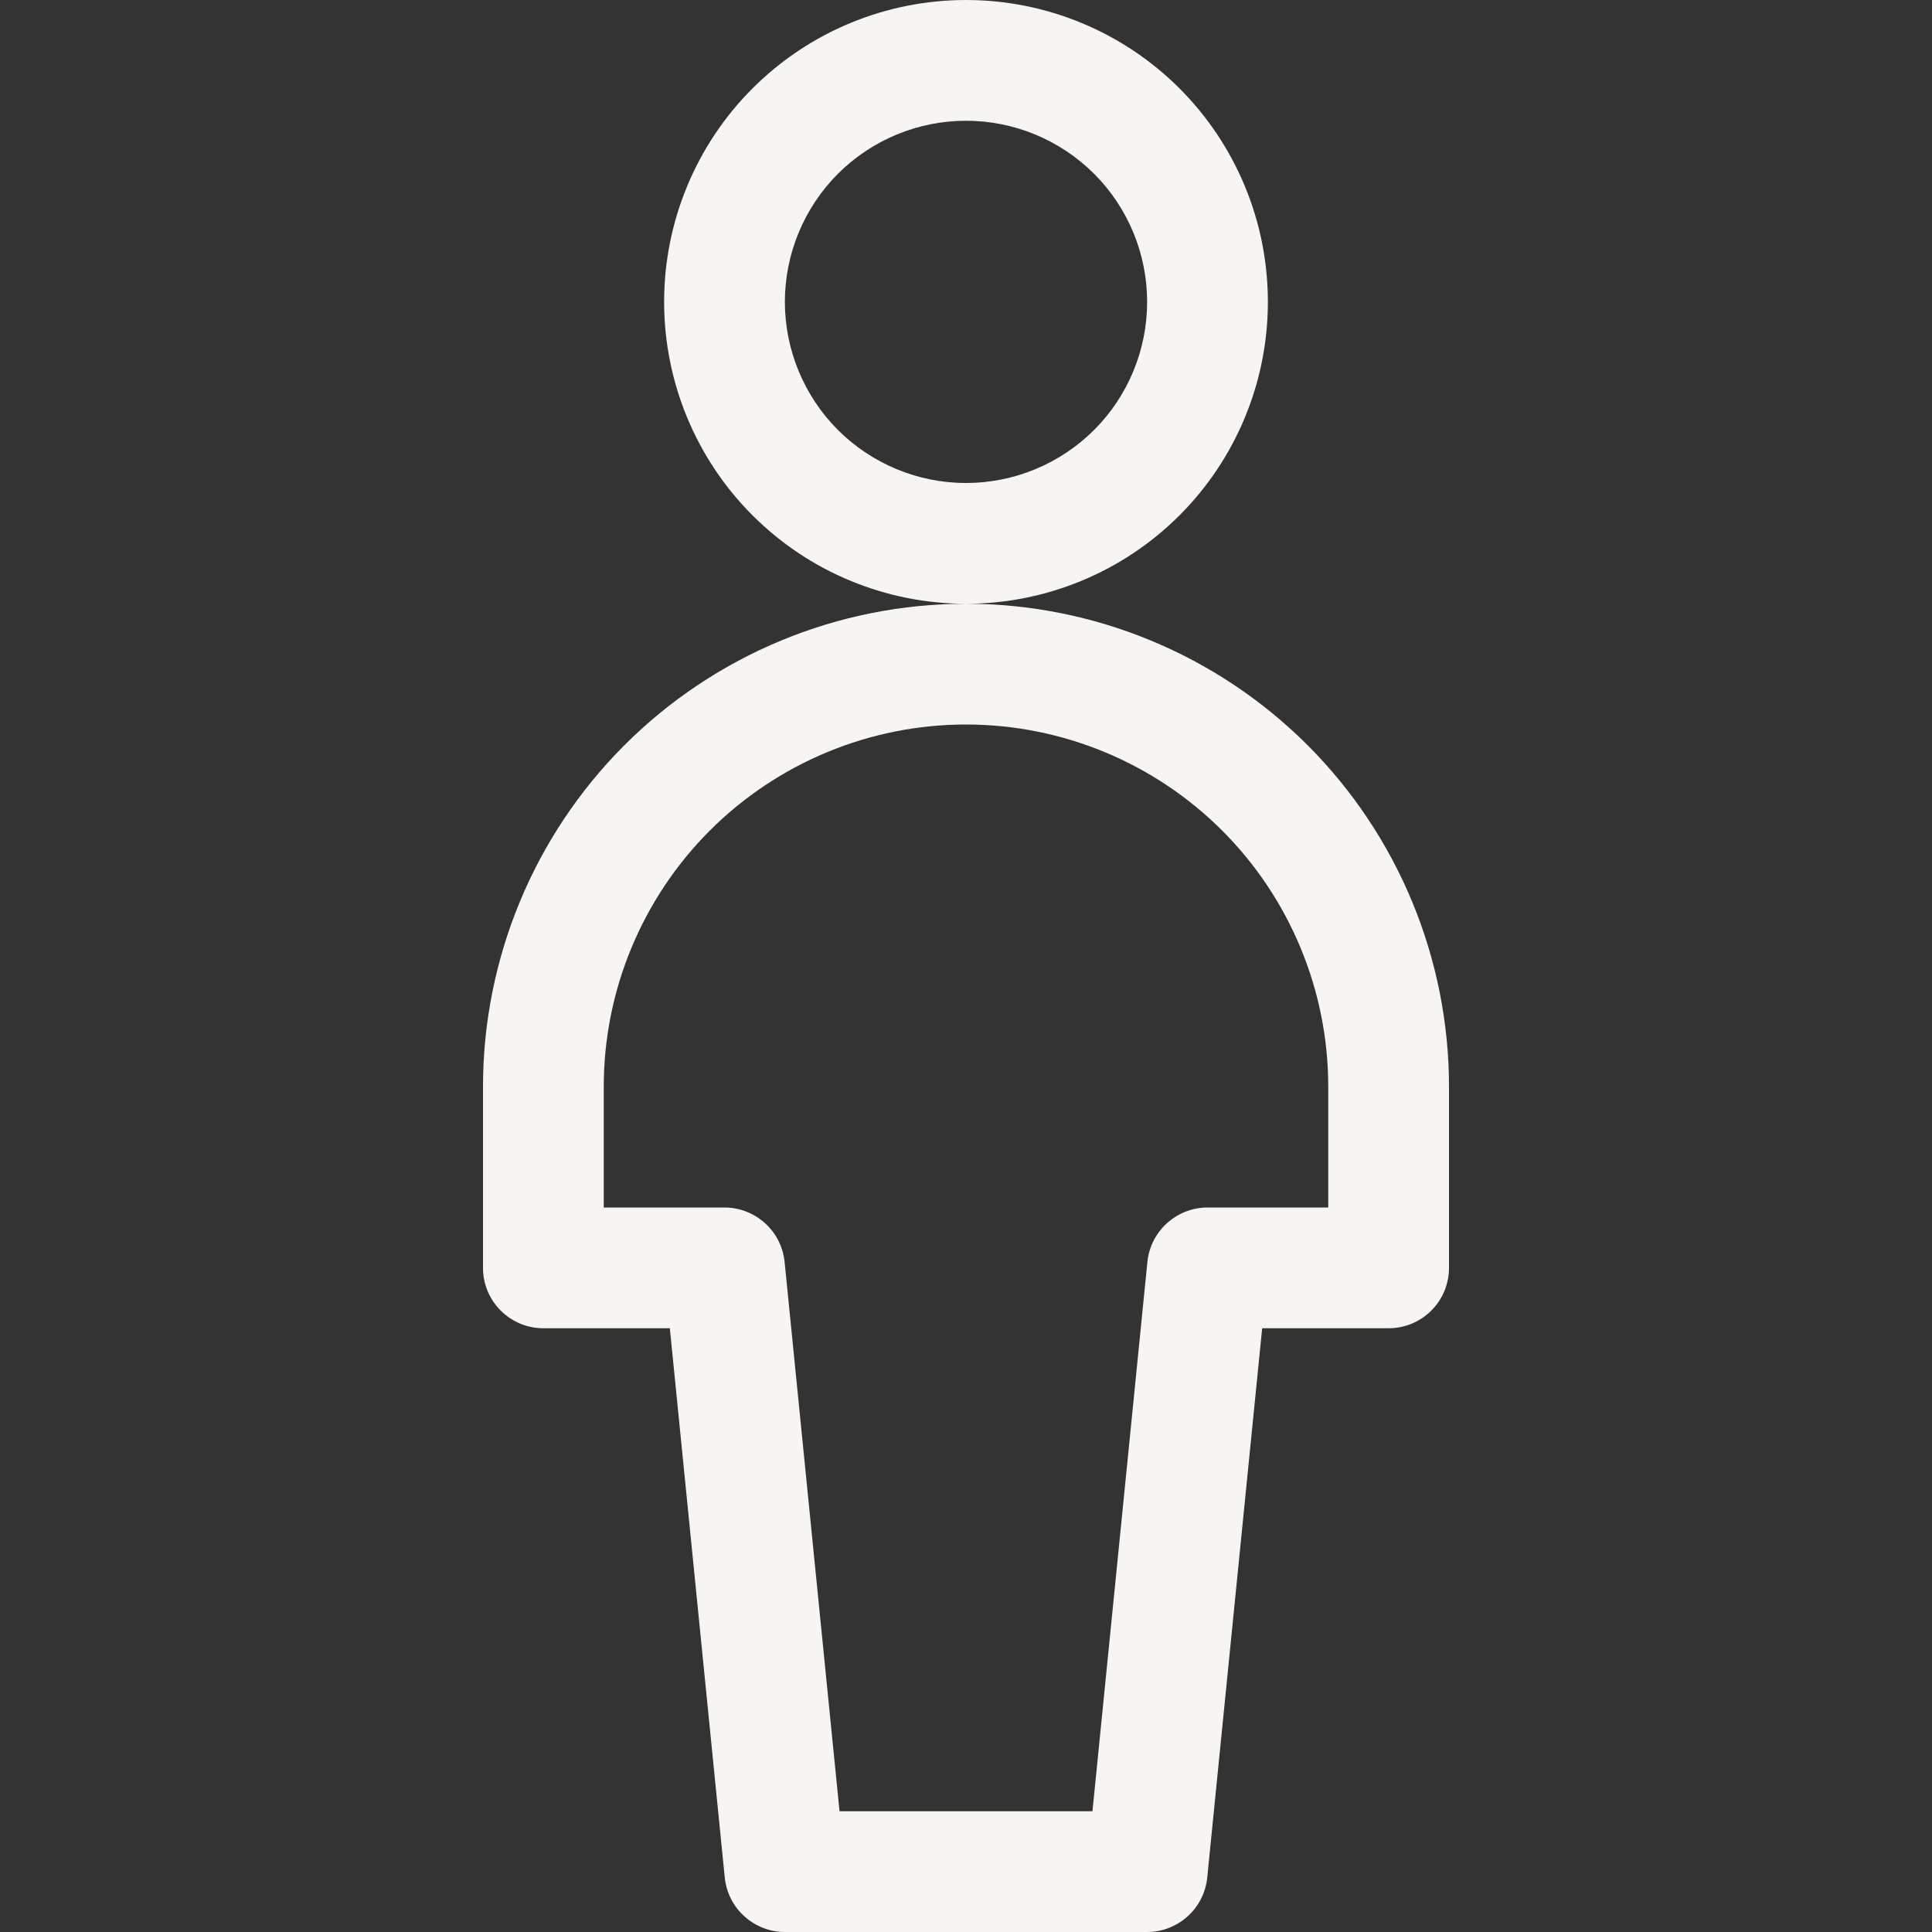 <svg width="20" height="20" viewBox="0 0 20 20" fill="none" xmlns="http://www.w3.org/2000/svg">
<rect x="0" y="0" width="20" height="20" fill="#333333" stroke="none"/>
<path d="M11.875 3.125C11.875 3.622 11.678 4.099 11.326 4.451C10.974 4.802 10.497 5 10 5C9.503 5 9.026 4.802 8.674 4.451C8.323 4.099 8.125 3.622 8.125 3.125C8.125 2.628 8.323 2.151 8.674 1.799C9.026 1.448 9.503 1.25 10 1.25C10.497 1.25 10.974 1.448 11.326 1.799C11.678 2.151 11.875 2.628 11.875 3.125ZM13.125 3.125C13.125 2.296 12.796 1.501 12.21 0.915C11.624 0.329 10.829 0 10 0C9.171 0 8.376 0.329 7.79 0.915C7.204 1.501 6.875 2.296 6.875 3.125C6.875 3.954 7.204 4.749 7.79 5.335C8.376 5.921 9.171 6.25 10 6.25C10.829 6.25 11.624 5.921 12.21 5.335C12.796 4.749 13.125 3.954 13.125 3.125ZM15 11.25C15 9.924 14.473 8.652 13.536 7.714C12.598 6.777 11.326 6.25 10 6.25C8.674 6.25 7.402 6.777 6.464 7.714C5.527 8.652 5 9.924 5 11.25V13.125C5 13.47 5.28 13.75 5.625 13.75H7.5L6.878 13.188L7.503 19.438C7.519 19.592 7.591 19.735 7.706 19.838C7.821 19.942 7.97 20 8.125 20H11.875C12.03 20 12.179 19.942 12.294 19.838C12.409 19.735 12.481 19.592 12.497 19.438L13.122 13.188L12.5 13.75H14.375C14.541 13.75 14.7 13.684 14.817 13.567C14.934 13.45 15 13.291 15 13.125V11.25ZM13.75 11.25V13.125L14.375 12.5H12.5C12.345 12.5 12.196 12.558 12.081 12.662C11.966 12.765 11.894 12.908 11.878 13.062L11.253 19.312L11.875 18.75H8.125L8.747 19.312L8.122 13.062C8.106 12.908 8.034 12.765 7.919 12.662C7.804 12.558 7.655 12.5 7.5 12.5H5.625L6.25 13.125V11.25C6.25 10.255 6.645 9.302 7.348 8.598C8.052 7.895 9.005 7.5 10 7.5C10.995 7.5 11.948 7.895 12.652 8.598C13.355 9.302 13.75 10.255 13.75 11.25Z" fill="#F7F5F1"/>
</svg>
